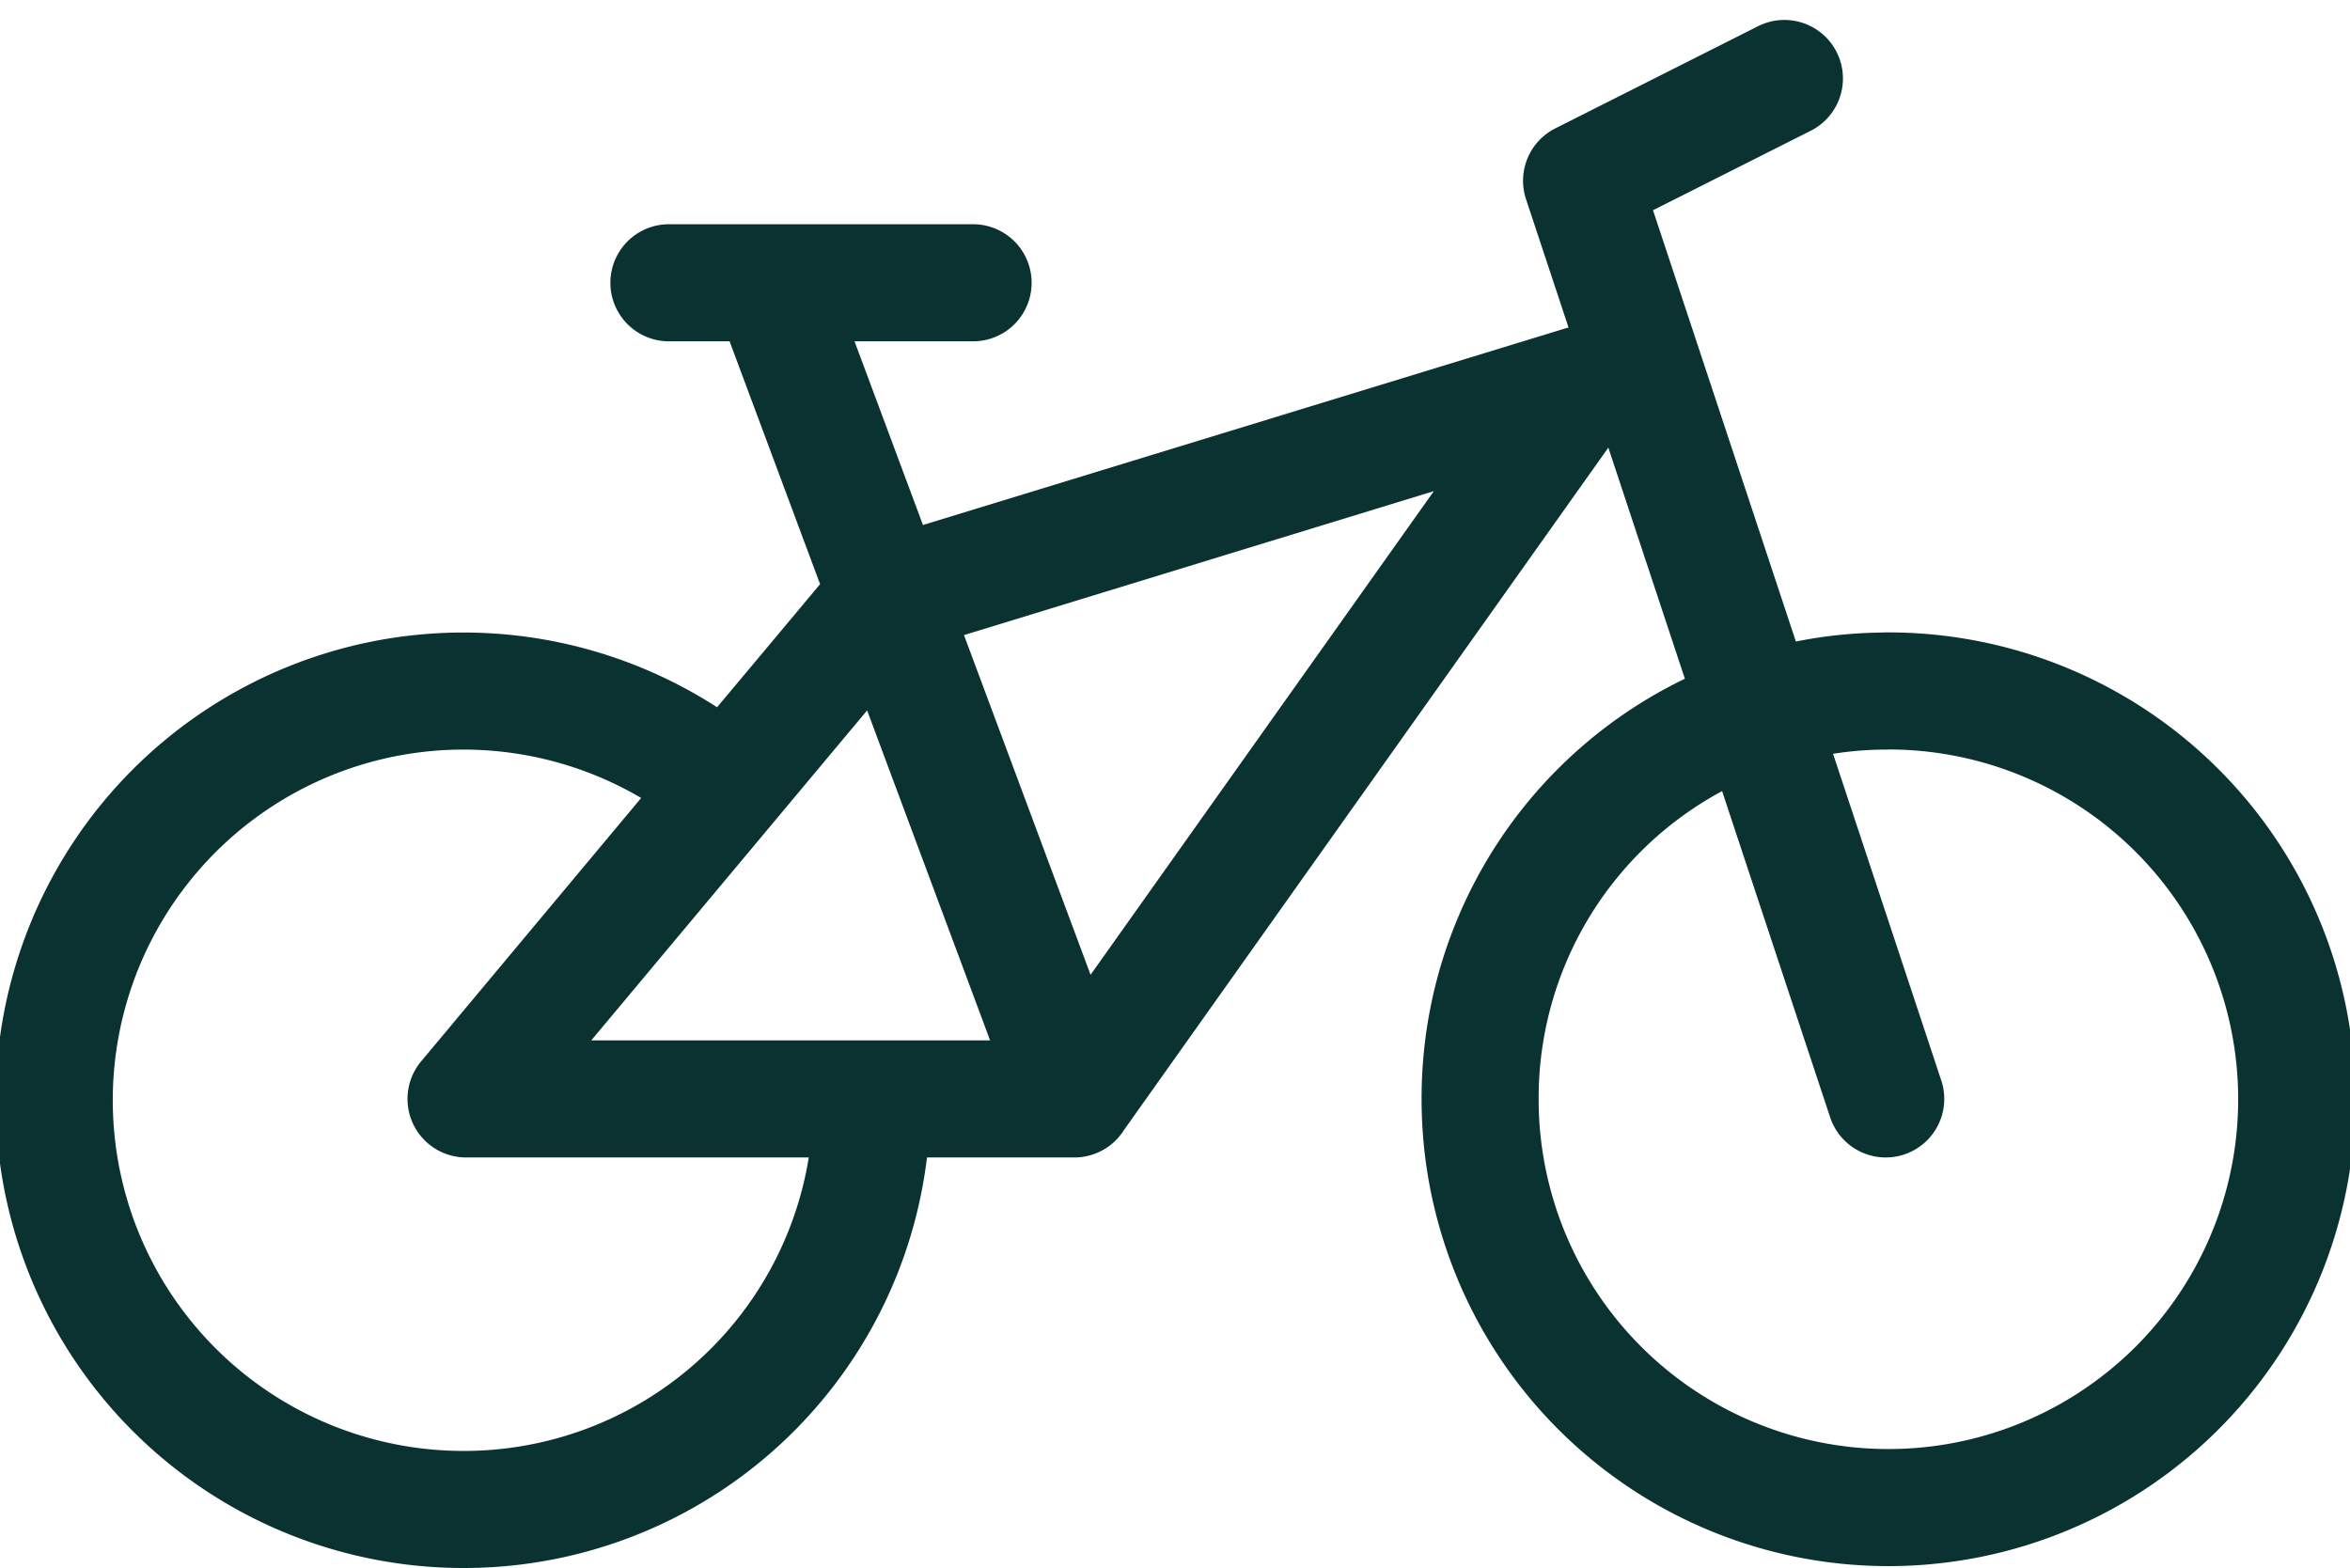 <svg xmlns="http://www.w3.org/2000/svg" width="100.372" height="66.968" viewBox="0 0 100.372 66.968">
  <g id="Group_6350" data-name="Group 6350" transform="translate(2.5 3.357)">
    <path id="Path_8743" data-name="Path 8743" d="M19.674,20.858l6.759-8.066,29.737-9.11-21.649,30.5H8.543Zm6.2,13.334A17.419,17.419,0,0,1,8.552,51.716,17.477,17.477,0,1,1,19.674,20.858m49.509-4.1A17.439,17.439,0,1,1,51.856,34.2,17.383,17.383,0,0,1,69.183,16.762ZM56.19-5.035,64.852-9.4M69.18,34.182,56.19-5.032M17.208-.675H30.2M56.171,3.682l-21.649,30.5H8.543l17.891-21.4Zm-21.645,30.5L21.536-.675" transform="translate(8.862 9.395)" fill="none" stroke="#0a3231" stroke-linecap="round" stroke-linejoin="round" stroke-width="5"/>
  </g>
</svg>
